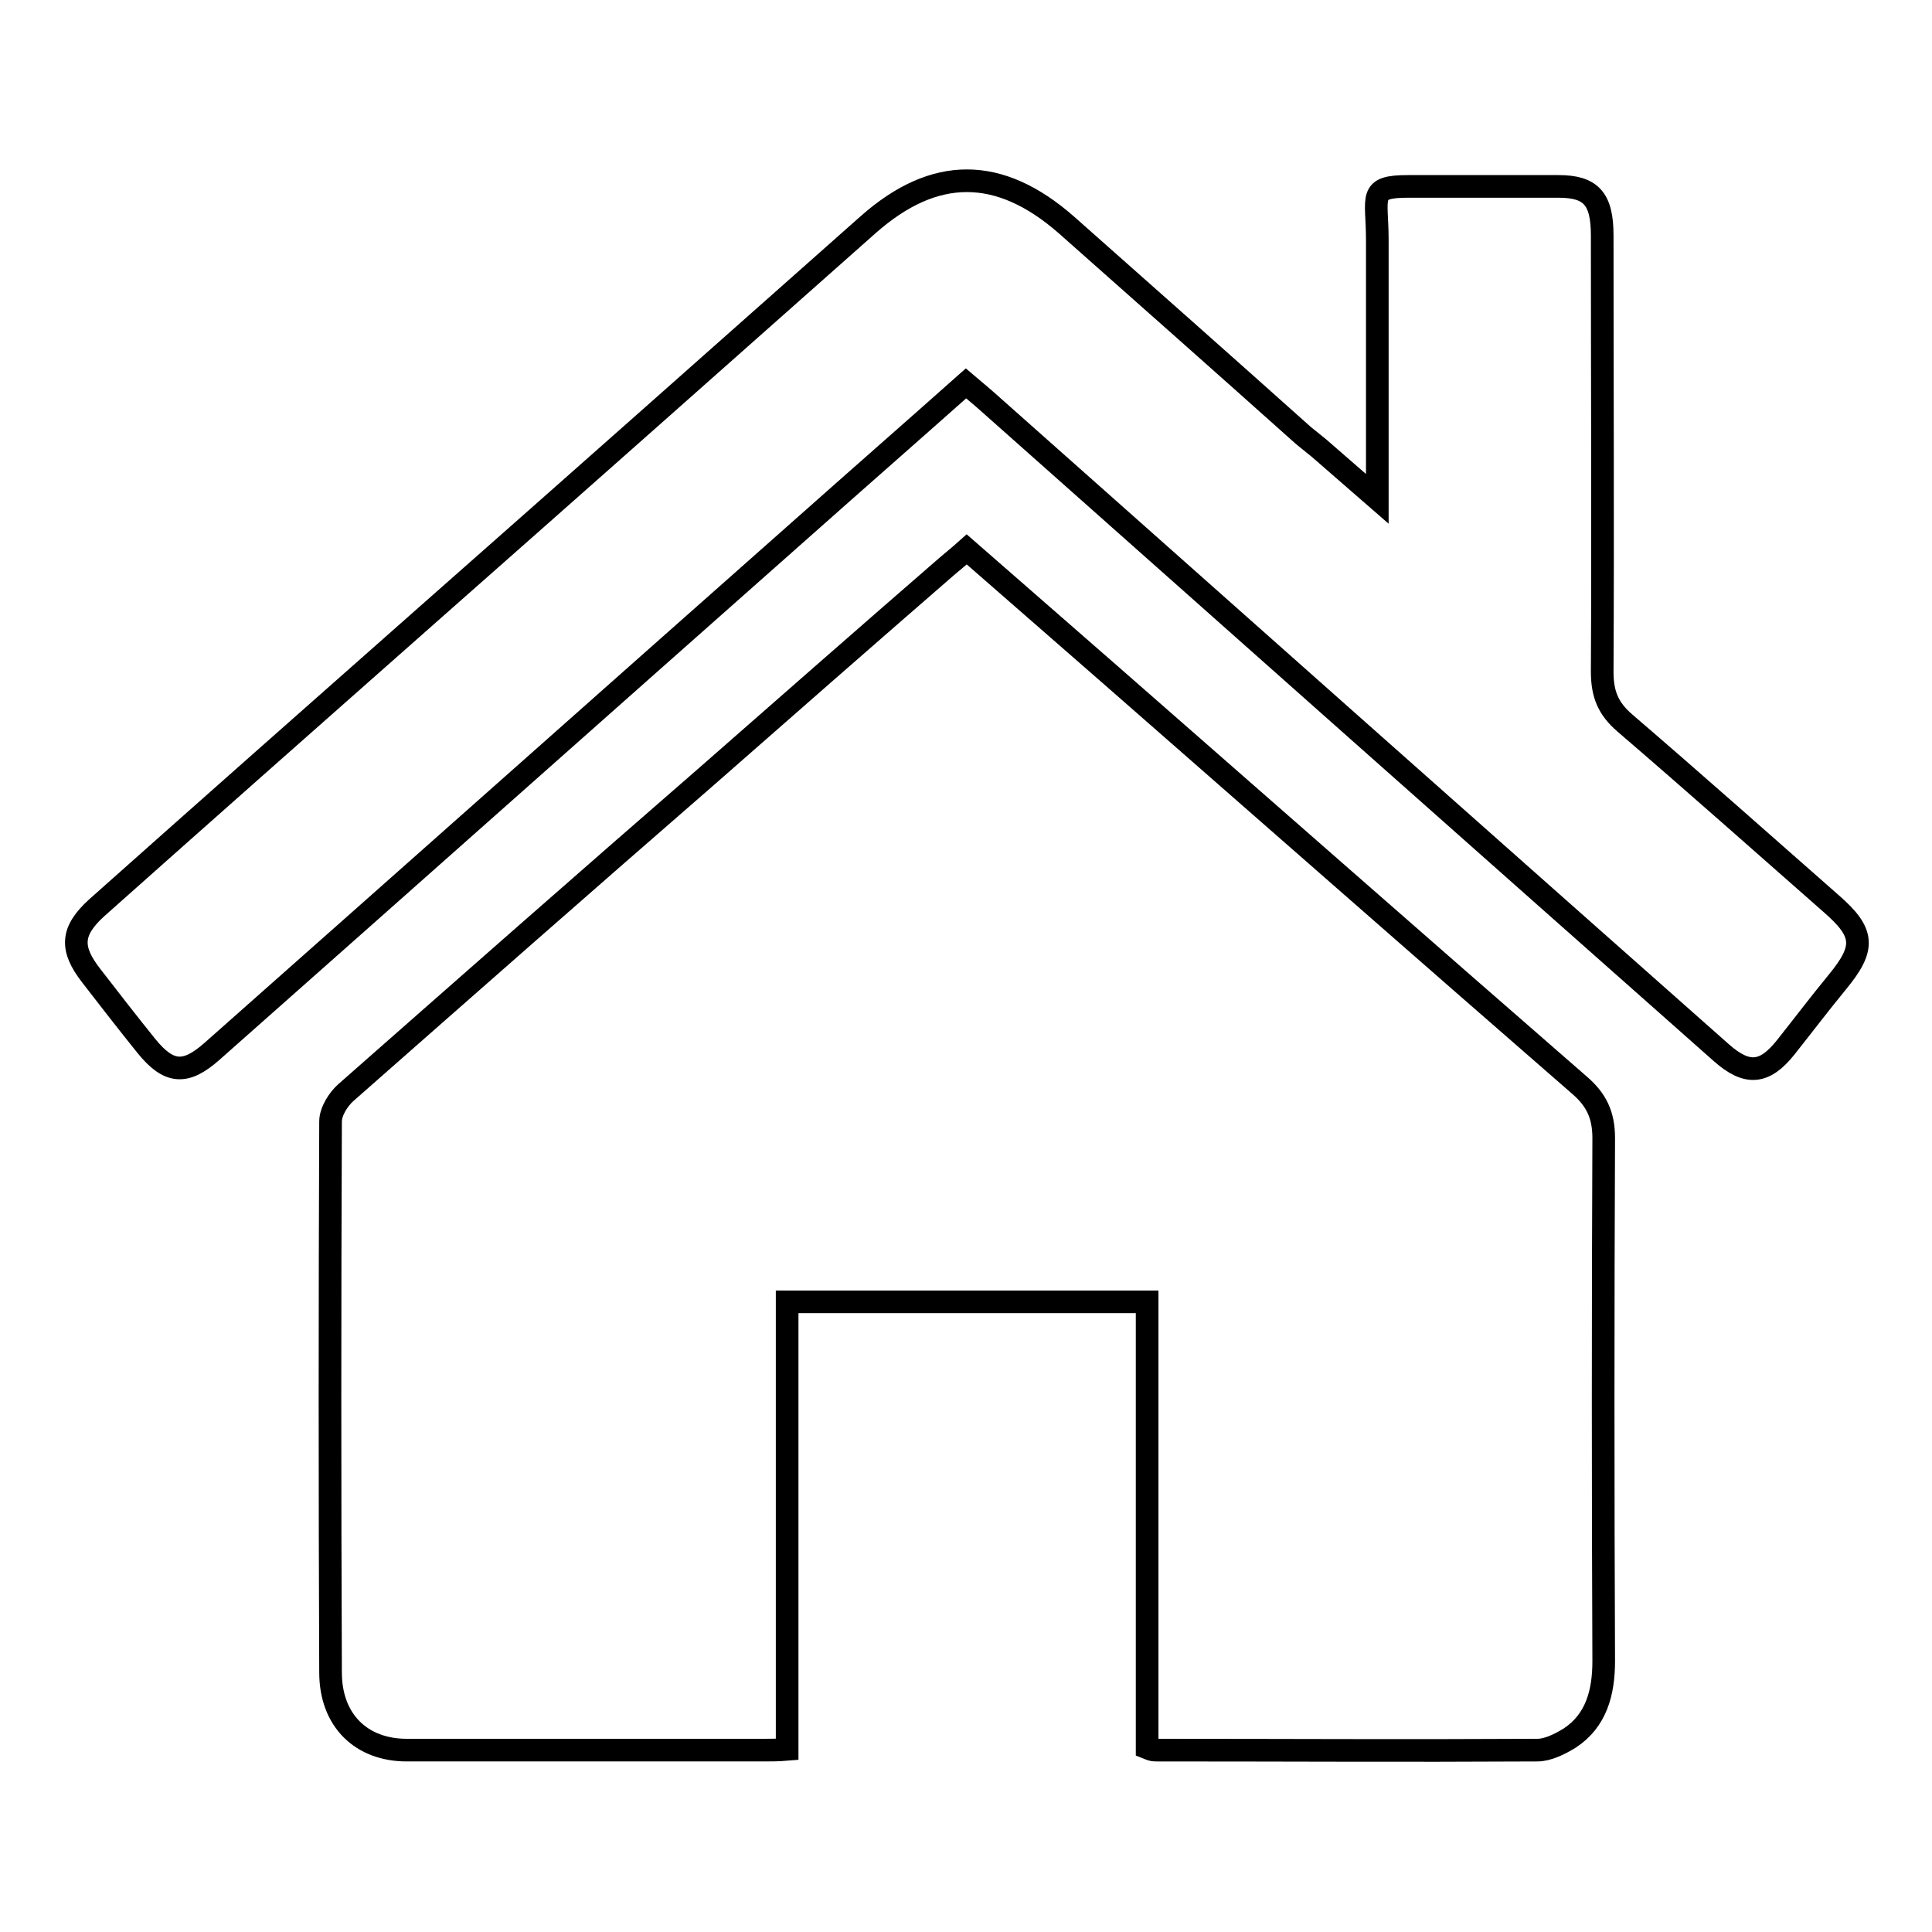 <?xml version="1.0" encoding="utf-8"?>
<!-- Svg Vector Icons : http://www.onlinewebfonts.com/icon -->
<!DOCTYPE svg PUBLIC "-//W3C//DTD SVG 1.1//EN" "http://www.w3.org/Graphics/SVG/1.1/DTD/svg11.dtd">
<svg version="1.1" xmlns="http://www.w3.org/2000/svg" xmlns:xlink="http://www.w3.org/1999/xlink" x="0px" y="0px" viewBox="0 0 256 256" enable-background="new 0 0 256 256" xml:space="preserve">
<g><g><path stroke-width="3" fill-opacity="0" stroke="#000000"  d="M152,231.6v-59.1h-47.7v59.3c-1.2,0.1-2.1,0.1-3,0.1c-17.5,0-29.8,0-47.4,0c-6,0-10.1-3.9-10.1-10.3c-0.1-24.3-0.1-48.6,0-73c0-1.3,1-2.9,2-3.8c15.9-14,31.8-28,47.8-41.9c10.6-9.3,21.2-18.6,31.8-27.8c0.8-0.7,1.7-1.4,2.7-2.3c6.3,5.5,12.6,11,18.9,16.5c20.8,18.2,41.5,36.4,62.3,54.5c2.2,1.9,3.2,3.9,3.2,7c-0.1,23.1-0.1,46.2,0,69.3c0,4.2-1,7.9-4.5,10.2c-1.3,0.8-2.9,1.6-4.3,1.6c-18.6,0.1-32,0-50.6,0C152.7,231.9,152.5,231.8,152,231.6L152,231.6L152,231.6z M182.5,66.1c0-9.8,0-25.3,0-34.3c0-5.8-1.3-7.1,4.1-7.1c8.4,0,11.5,0,19.9,0c4.3,0,5.8,1.6,5.8,6.5c0,19.3,0.1,38.5,0,57.8c0,3,0.8,4.9,3,6.8c9.2,7.9,18.2,15.9,27.3,23.9c4.5,3.9,4.6,5.9,0.8,10.5c-2.3,2.8-4.5,5.7-6.8,8.6c-2.8,3.5-5.1,3.7-8.5,0.7c-32.2-28.5-64.3-57-96.5-85.6c-1.1-1-2.3-2-3.6-3.1c-7.2,6.4-14.4,12.7-21.6,19.1c-26.1,23.1-52.2,46.3-78.3,69.4c-3.5,3.1-5.7,3-8.7-0.7c-2.5-3.1-4.9-6.2-7.3-9.3c-2.8-3.6-2.7-5.9,0.7-9c14.6-13,29.2-25.9,43.8-38.8c19.5-17.2,38.9-34.4,58.4-51.7c8.8-7.8,17.4-7.8,26.3,0c10.5,9.3,21,18.6,31.4,27.9c0.5,0.4,1,0.8,2.1,1.7l0,0L182.5,66.1z"/></g></g>
</svg>